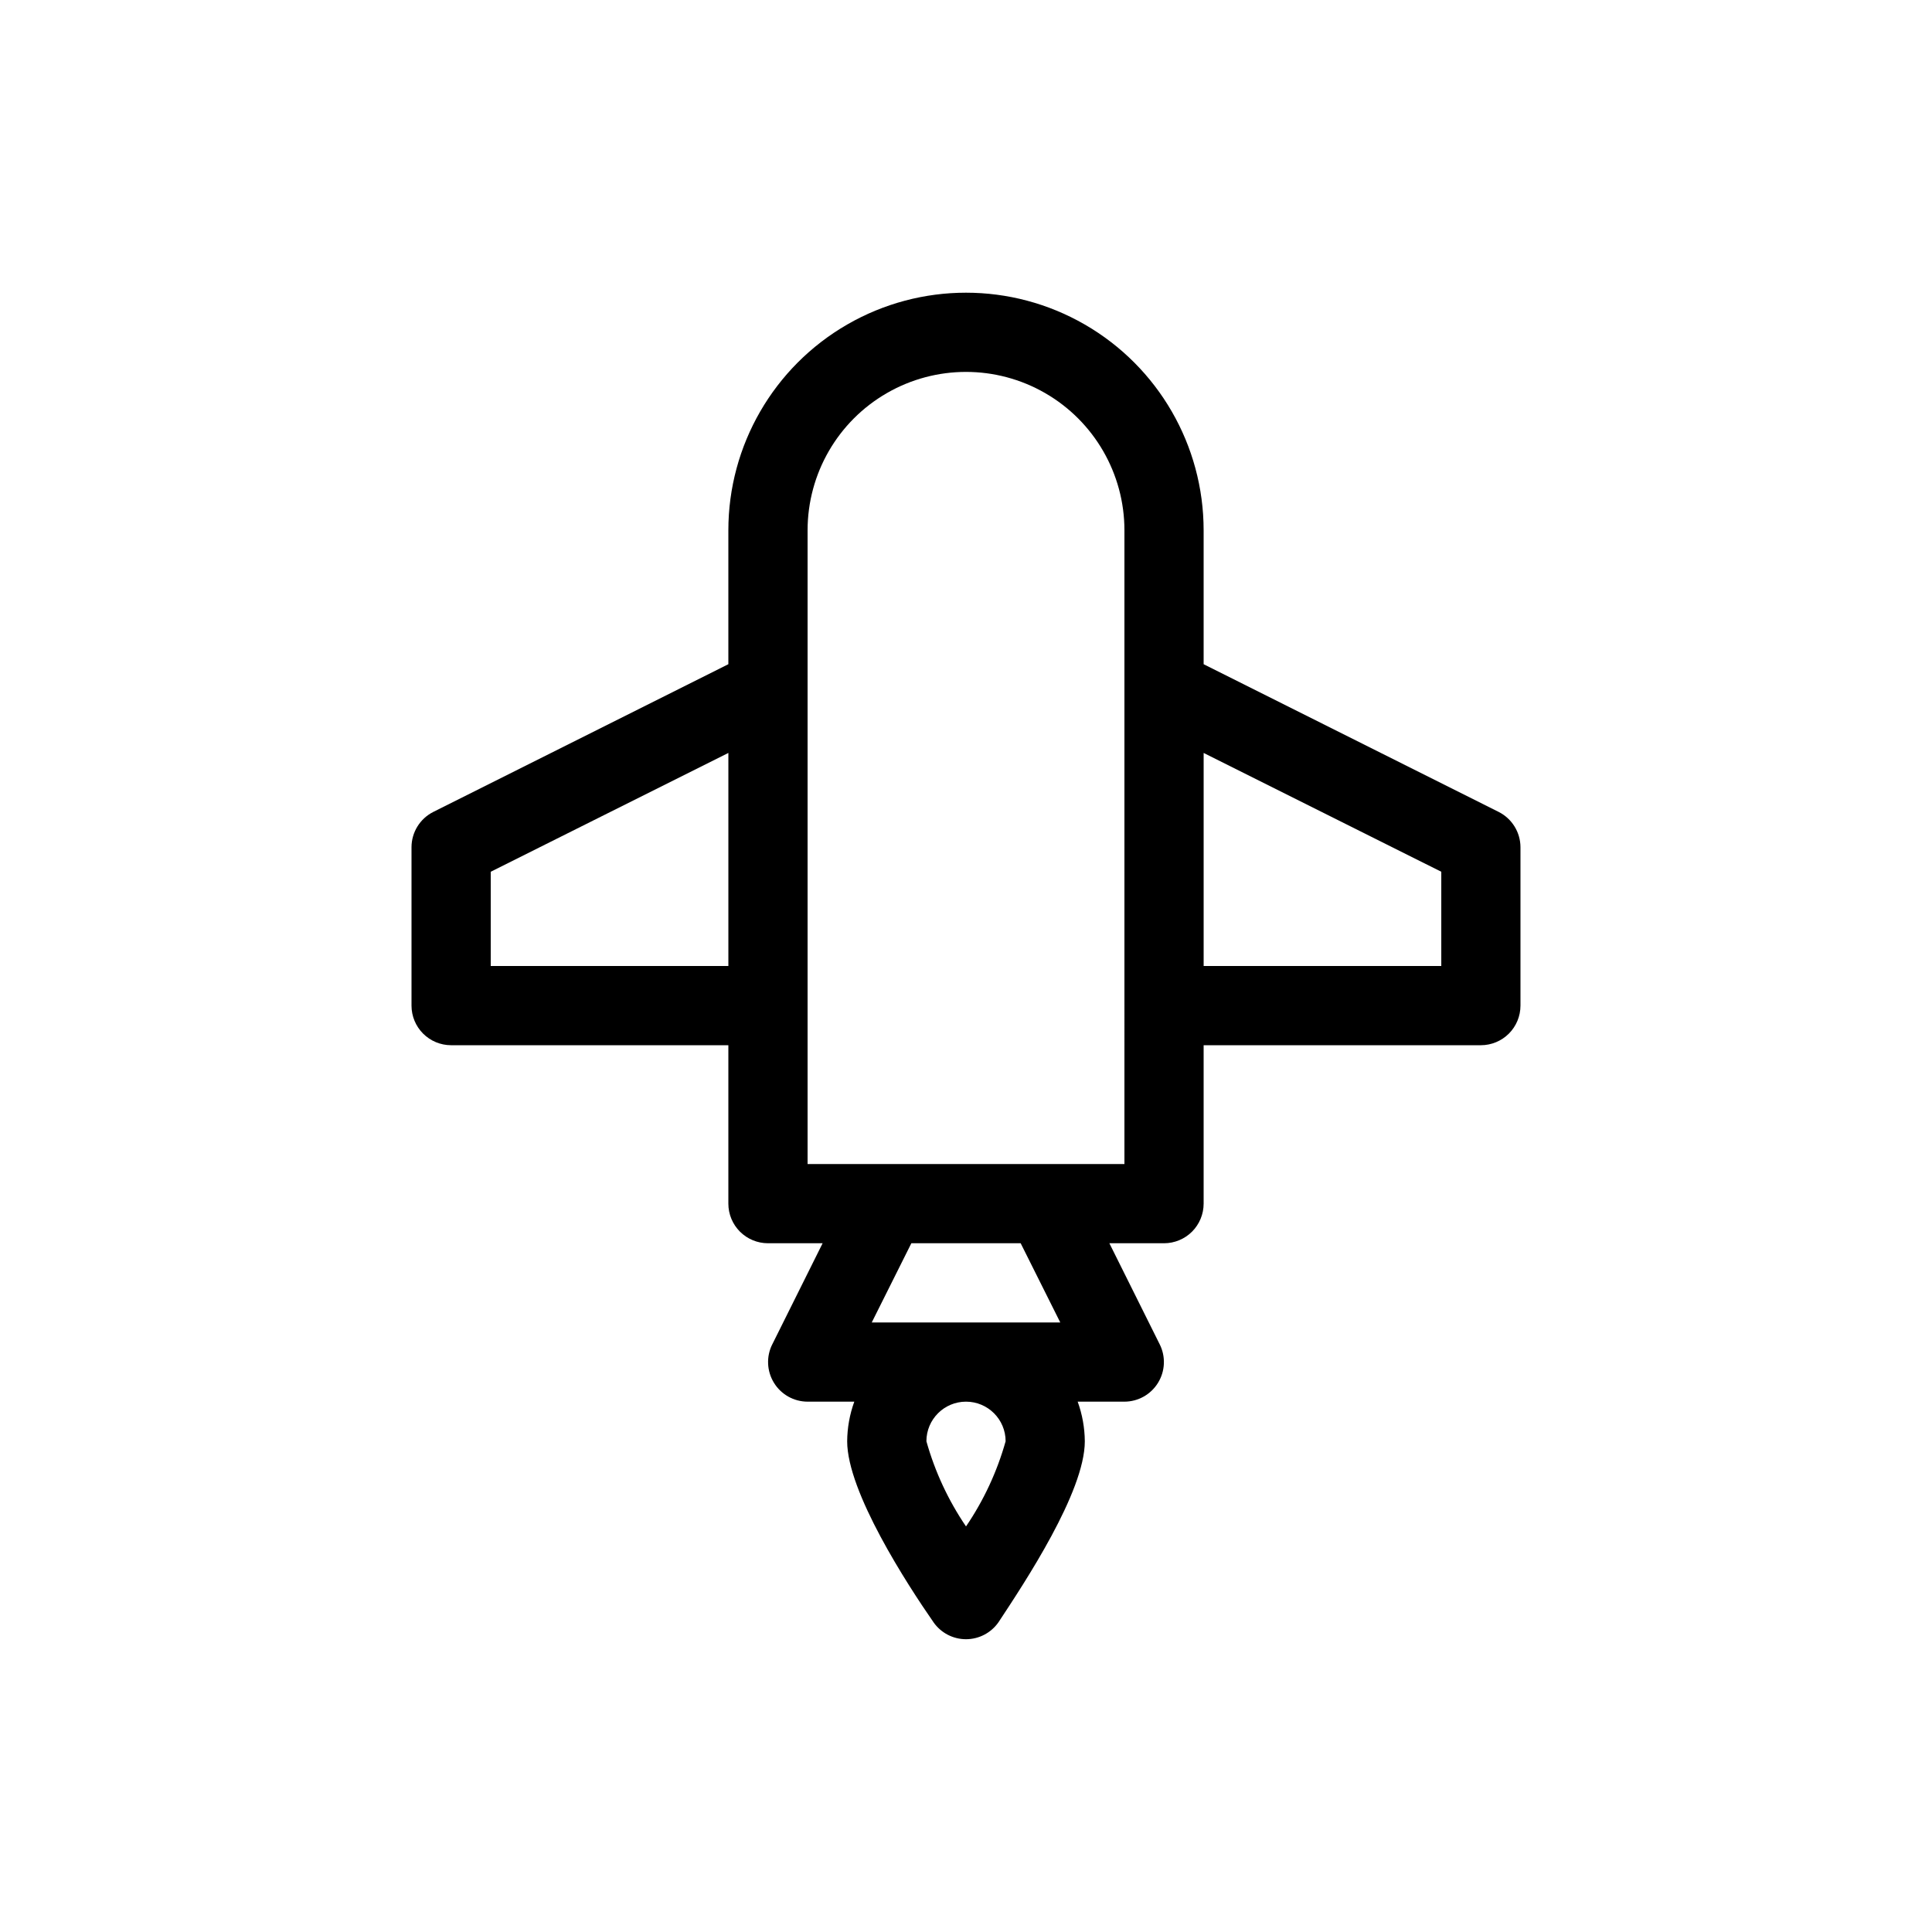 <?xml version="1.0" encoding="UTF-8"?>
<!-- Uploaded to: ICON Repo, www.svgrepo.com, Generator: ICON Repo Mixer Tools -->
<svg fill="#000000" width="800px" height="800px" version="1.1" viewBox="144 144 512 512" xmlns="http://www.w3.org/2000/svg">
 <path d="m541.17 359.17-78.195-39.148v-35.477c0-22.5-12.004-43.289-31.488-54.539-19.488-11.25-43.492-11.25-62.977 0s-31.488 32.039-31.488 54.539v35.477l-78.195 39.148c-3.531 1.781-5.762 5.391-5.773 9.344v41.984c0 2.781 1.105 5.453 3.074 7.422 1.969 1.965 4.637 3.074 7.422 3.074h73.473v41.984c0 2.781 1.105 5.453 3.074 7.422 1.969 1.965 4.637 3.074 7.422 3.074h14.484l-13.328 26.766-0.004-0.004c-1.637 3.25-1.473 7.113 0.43 10.215 1.902 3.102 5.273 4.996 8.914 5.004h12.387-0.004c-1.223 3.367-1.859 6.918-1.887 10.496 0 13.434 15.953 37.996 22.883 47.969h-0.004c1.965 2.812 5.18 4.488 8.609 4.488s6.641-1.676 8.605-4.488c6.926-10.496 22.883-34.531 22.883-47.969-0.031-3.578-0.668-7.129-1.891-10.496h12.387c3.637-0.008 7.008-1.902 8.91-5.004 1.906-3.102 2.066-6.965 0.43-10.215l-13.328-26.762h14.484c2.781 0 5.453-1.109 7.422-3.074 1.965-1.969 3.074-4.641 3.074-7.422v-41.984h73.473-0.004c2.785 0 5.453-1.109 7.422-3.074 1.969-1.969 3.074-4.641 3.074-7.422v-41.984c-0.012-3.953-2.242-7.562-5.769-9.344zm-267.12 40.832v-24.98l62.977-31.488v56.469zm136.45 125.95c-2.258 8.043-5.801 15.664-10.496 22.566-4.695-6.902-8.242-14.523-10.496-22.566 0-5.797 4.699-10.496 10.496-10.496s10.496 4.699 10.496 10.496zm14.484-31.488h-49.961l10.496-20.992h28.969zm17.004-41.98h-83.969v-167.94c0-15 8-28.859 20.992-36.359 12.988-7.5 28.992-7.5 41.984 0 12.988 7.5 20.992 21.359 20.992 36.359zm83.969-52.48h-62.977v-56.469l62.977 31.488z"/>
</svg>